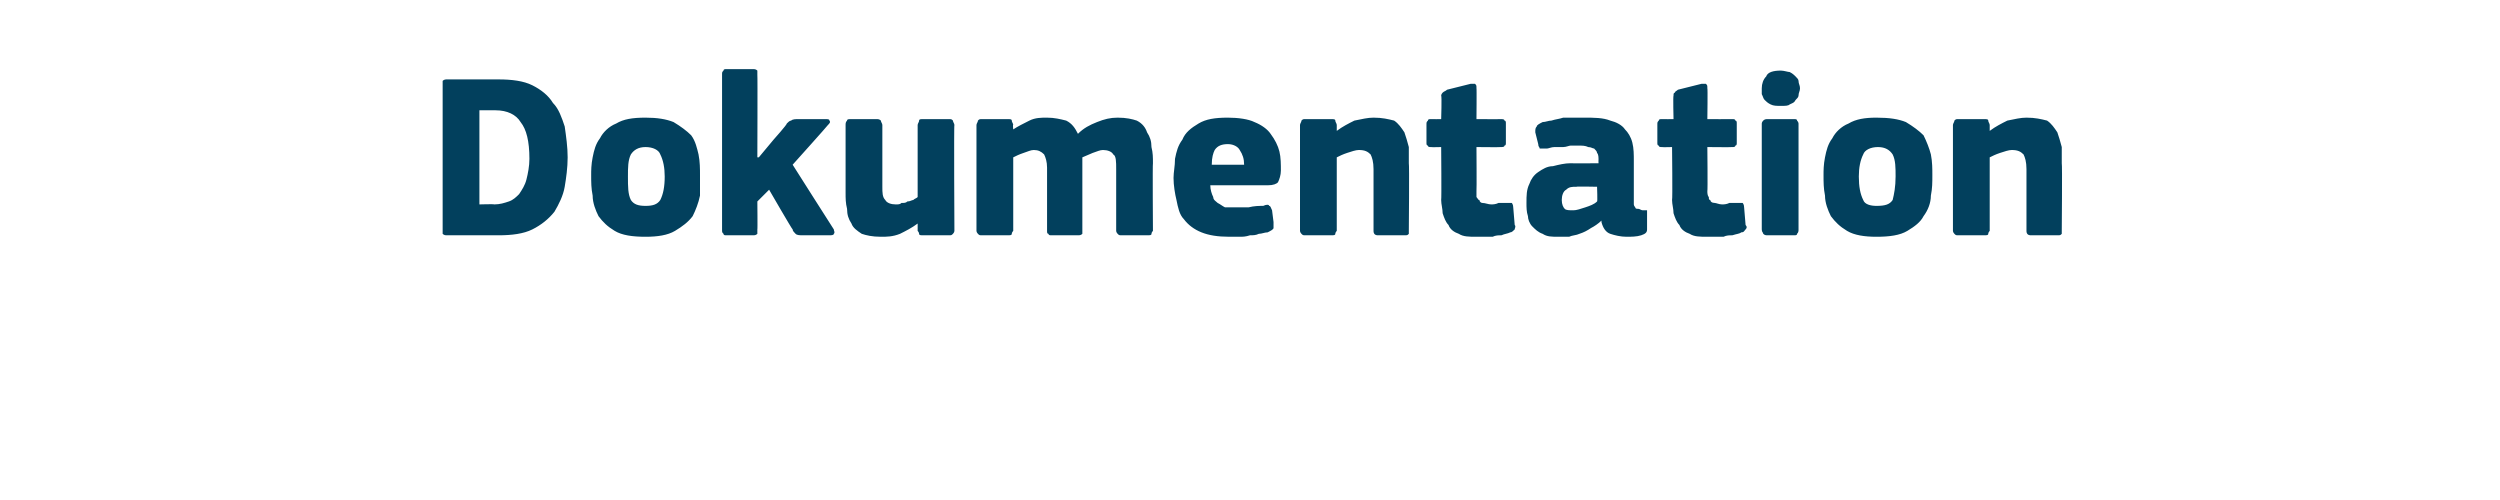 <?xml version="1.0" standalone="no"?><!DOCTYPE svg PUBLIC "-//W3C//DTD SVG 1.1//EN" "http://www.w3.org/Graphics/SVG/1.1/DTD/svg11.dtd"><svg xmlns="http://www.w3.org/2000/svg" version="1.1" width="170px" height="34px" viewBox="0 -4 170 34" style="top:-4px">  <desc>Dokumentation</desc>  <defs/>  <g id="Polygon26035">    <path d="M 30.4 12 C 30.3 12 30.2 12 30.1 11.9 C 30.1 11.8 30.1 11.8 30.1 11.6 C 30.1 11.6 30.1 1.7 30.1 1.7 C 30.1 1.6 30.1 1.5 30.1 1.5 C 30.2 1.4 30.3 1.4 30.4 1.4 C 30.4 1.4 33.9 1.4 33.9 1.4 C 34.8 1.4 35.6 1.5 36.2 1.8 C 36.8 2.1 37.3 2.5 37.6 3 C 38 3.4 38.2 4 38.4 4.6 C 38.5 5.3 38.6 6 38.6 6.7 C 38.6 7.4 38.5 8.1 38.4 8.7 C 38.3 9.3 38 9.9 37.7 10.4 C 37.3 10.9 36.8 11.3 36.2 11.6 C 35.6 11.9 34.8 12 33.9 12 C 33.9 12 30.4 12 30.4 12 Z M 36 6.8 C 36 5.6 35.8 4.8 35.4 4.3 C 35.1 3.8 34.5 3.5 33.7 3.5 C 33.73 3.5 32.6 3.5 32.6 3.5 L 32.6 9.9 C 32.6 9.9 33.62 9.87 33.6 9.9 C 34 9.9 34.3 9.8 34.6 9.7 C 34.9 9.6 35.1 9.4 35.3 9.2 C 35.5 8.9 35.7 8.6 35.8 8.2 C 35.9 7.8 36 7.3 36 6.8 Z M 47.6 7.9 C 47.6 8.4 47.6 8.8 47.6 9.3 C 47.5 9.8 47.3 10.3 47.1 10.7 C 46.8 11.1 46.4 11.4 45.9 11.7 C 45.4 12 44.7 12.1 43.9 12.1 C 43 12.1 42.3 12 41.8 11.7 C 41.3 11.4 41 11.1 40.7 10.7 C 40.5 10.3 40.3 9.8 40.3 9.3 C 40.2 8.8 40.2 8.4 40.2 7.9 C 40.2 7.6 40.2 7.2 40.3 6.7 C 40.4 6.2 40.5 5.8 40.8 5.4 C 41 5 41.4 4.6 41.9 4.4 C 42.4 4.1 43 4 43.9 4 C 44.7 4 45.3 4.1 45.8 4.3 C 46.3 4.6 46.7 4.9 47 5.2 C 47.3 5.6 47.4 6.1 47.5 6.5 C 47.6 7 47.6 7.5 47.6 7.9 Z M 45.2 8 C 45.2 7.4 45.1 6.9 44.9 6.5 C 44.8 6.2 44.4 6 43.9 6 C 43.4 6 43.1 6.2 42.9 6.5 C 42.7 6.9 42.7 7.4 42.7 8 C 42.7 8.7 42.7 9.2 42.9 9.6 C 43.1 9.9 43.4 10 43.9 10 C 44.4 10 44.7 9.9 44.9 9.6 C 45.1 9.2 45.2 8.7 45.2 8 Z M 51.6 6.7 L 52.6 5.5 C 52.6 5.5 53.54 4.45 53.5 4.4 C 53.6 4.3 53.7 4.2 53.8 4.2 C 53.9 4.1 54.1 4.1 54.3 4.1 C 54.3 4.1 56.1 4.1 56.1 4.1 C 56.3 4.1 56.4 4.1 56.4 4.2 C 56.5 4.3 56.4 4.4 56.3 4.5 C 56.3 4.53 53.9 7.2 53.9 7.2 C 53.9 7.2 56.66 11.55 56.7 11.6 C 56.7 11.7 56.8 11.8 56.7 11.9 C 56.7 12 56.5 12 56.4 12 C 56.4 12 54.6 12 54.6 12 C 54.4 12 54.2 12 54.1 11.9 C 54 11.8 53.9 11.7 53.9 11.6 C 53.87 11.62 52.3 8.9 52.3 8.9 L 51.5 9.7 C 51.5 9.7 51.52 11.65 51.5 11.6 C 51.5 11.7 51.5 11.8 51.5 11.9 C 51.4 12 51.3 12 51.2 12 C 51.2 12 49.4 12 49.4 12 C 49.3 12 49.2 12 49.2 11.9 C 49.1 11.8 49.1 11.8 49.1 11.6 C 49.1 11.6 49.1 1.1 49.1 1.1 C 49.1 0.9 49.1 0.9 49.2 0.8 C 49.2 0.7 49.3 0.7 49.4 0.7 C 49.4 0.7 51.2 0.7 51.2 0.7 C 51.3 0.7 51.4 0.7 51.5 0.8 C 51.5 0.9 51.5 1 51.5 1.1 C 51.52 1.06 51.5 6.7 51.5 6.7 L 51.6 6.7 Z M 64.9 11.7 C 64.9 11.8 64.8 11.9 64.8 11.9 C 64.7 12 64.7 12 64.5 12 C 64.5 12 62.8 12 62.8 12 C 62.6 12 62.5 12 62.5 11.9 C 62.5 11.8 62.4 11.7 62.4 11.7 C 62.4 11.7 62.4 11.3 62.4 11.3 C 62.4 11.3 62.4 11.3 62.4 11.3 C 62.4 11.3 62.4 11.2 62.4 11.2 C 62 11.5 61.6 11.7 61.2 11.9 C 60.7 12.1 60.3 12.1 59.9 12.1 C 59.3 12.1 58.9 12 58.6 11.9 C 58.3 11.7 58 11.5 57.9 11.2 C 57.7 10.9 57.6 10.6 57.6 10.2 C 57.5 9.8 57.5 9.5 57.5 9.1 C 57.5 9.1 57.5 4.5 57.5 4.5 C 57.5 4.4 57.5 4.3 57.6 4.2 C 57.6 4.1 57.7 4.1 57.9 4.1 C 57.9 4.1 59.6 4.1 59.6 4.1 C 59.7 4.1 59.8 4.1 59.9 4.2 C 59.9 4.3 60 4.4 60 4.5 C 60 4.5 60 8.7 60 8.7 C 60 9.1 60 9.4 60.2 9.6 C 60.3 9.8 60.6 9.9 60.9 9.9 C 61.1 9.9 61.2 9.9 61.3 9.8 C 61.5 9.8 61.6 9.8 61.7 9.7 C 61.9 9.7 62 9.6 62.1 9.6 C 62.2 9.5 62.3 9.5 62.4 9.4 C 62.4 9.4 62.4 4.5 62.4 4.5 C 62.4 4.4 62.5 4.3 62.5 4.2 C 62.5 4.1 62.6 4.1 62.8 4.1 C 62.8 4.1 64.5 4.1 64.5 4.1 C 64.7 4.1 64.7 4.1 64.8 4.2 C 64.8 4.3 64.9 4.4 64.9 4.5 C 64.86 4.46 64.9 11.7 64.9 11.7 C 64.9 11.7 64.86 11.66 64.9 11.7 Z M 78.4 11.7 C 78.4 11.7 78.3 11.8 78.3 11.9 C 78.3 12 78.2 12 78 12 C 78 12 76.3 12 76.3 12 C 76.1 12 76.1 12 76 11.9 C 76 11.9 75.9 11.8 75.9 11.7 C 75.9 11.7 75.9 7.5 75.9 7.5 C 75.9 7 75.9 6.6 75.7 6.5 C 75.6 6.3 75.3 6.2 75 6.2 C 74.8 6.2 74.6 6.3 74.3 6.4 C 74.1 6.5 73.8 6.6 73.6 6.7 C 73.6 6.7 73.6 11.7 73.6 11.7 C 73.6 11.7 73.6 11.8 73.6 11.9 C 73.5 12 73.4 12 73.3 12 C 73.3 12 71.5 12 71.5 12 C 71.4 12 71.3 12 71.3 11.9 C 71.2 11.9 71.2 11.8 71.2 11.7 C 71.2 11.7 71.2 7.4 71.2 7.4 C 71.2 7 71.1 6.7 71 6.5 C 70.8 6.3 70.6 6.2 70.3 6.2 C 70.1 6.2 69.9 6.3 69.6 6.4 C 69.3 6.5 69.1 6.6 68.9 6.7 C 68.9 6.7 68.9 11.7 68.9 11.7 C 68.9 11.7 68.8 11.8 68.8 11.9 C 68.8 12 68.7 12 68.5 12 C 68.5 12 66.8 12 66.8 12 C 66.6 12 66.6 12 66.5 11.9 C 66.5 11.9 66.4 11.8 66.4 11.7 C 66.4 11.7 66.4 4.5 66.4 4.5 C 66.4 4.4 66.5 4.3 66.5 4.2 C 66.6 4.1 66.6 4.1 66.8 4.1 C 66.8 4.1 68.5 4.1 68.5 4.1 C 68.7 4.1 68.8 4.1 68.8 4.2 C 68.8 4.3 68.9 4.4 68.9 4.5 C 68.86 4.46 68.9 4.8 68.9 4.8 C 68.9 4.8 68.9 4.85 68.9 4.8 C 69.2 4.6 69.6 4.4 70 4.2 C 70.4 4 70.8 4 71.2 4 C 71.7 4 72.1 4.1 72.5 4.2 C 72.9 4.4 73.1 4.7 73.3 5.1 C 73.7 4.7 74.1 4.5 74.6 4.3 C 75.1 4.1 75.5 4 76 4 C 76.6 4 77 4.1 77.3 4.2 C 77.7 4.4 77.9 4.7 78 5 C 78.2 5.3 78.3 5.6 78.3 6 C 78.4 6.4 78.4 6.7 78.4 7.1 C 78.37 7.1 78.4 11.7 78.4 11.7 C 78.4 11.7 78.37 11.66 78.4 11.7 Z M 82.3 8.6 C 82.3 8.9 82.4 9.2 82.5 9.4 C 82.5 9.6 82.7 9.7 82.8 9.8 C 83 9.9 83.1 10 83.3 10.1 C 83.5 10.1 83.8 10.1 84 10.1 C 84.3 10.1 84.6 10.1 84.9 10.1 C 85.3 10 85.6 10 85.9 10 C 86.1 9.9 86.3 9.9 86.3 10 C 86.4 10 86.4 10.1 86.5 10.3 C 86.5 10.3 86.6 11.1 86.6 11.1 C 86.6 11.2 86.6 11.4 86.6 11.5 C 86.6 11.6 86.4 11.7 86.2 11.8 C 86 11.8 85.8 11.9 85.6 11.9 C 85.4 12 85.2 12 85 12 C 84.7 12.1 84.5 12.1 84.3 12.1 C 84 12.1 83.8 12.1 83.6 12.1 C 82.8 12.1 82.2 12 81.7 11.8 C 81.2 11.6 80.8 11.3 80.5 10.9 C 80.2 10.6 80.1 10.1 80 9.6 C 79.9 9.2 79.8 8.6 79.8 8.1 C 79.8 7.7 79.9 7.3 79.9 6.8 C 80 6.3 80.1 5.9 80.4 5.5 C 80.6 5 81 4.7 81.5 4.4 C 82 4.1 82.6 4 83.5 4 C 84.2 4 84.9 4.1 85.3 4.3 C 85.8 4.5 86.2 4.8 86.4 5.1 C 86.7 5.5 86.9 5.9 87 6.3 C 87.1 6.7 87.1 7.2 87.1 7.6 C 87.1 7.9 87 8.2 86.9 8.4 C 86.8 8.5 86.6 8.6 86.2 8.6 C 86.2 8.6 82.3 8.6 82.3 8.6 Z M 83.5 5.8 C 83.1 5.8 82.8 5.9 82.6 6.2 C 82.5 6.4 82.4 6.7 82.4 7.2 C 82.4 7.2 84.6 7.2 84.6 7.2 C 84.6 6.8 84.5 6.5 84.3 6.2 C 84.2 6 83.9 5.8 83.5 5.8 Z M 95.8 11.7 C 95.8 11.7 95.8 11.8 95.8 11.9 C 95.7 12 95.7 12 95.5 12 C 95.5 12 93.7 12 93.7 12 C 93.5 12 93.4 11.9 93.4 11.7 C 93.4 11 93.4 10.3 93.4 9.6 C 93.4 8.9 93.4 8.2 93.4 7.5 C 93.4 7 93.3 6.7 93.2 6.5 C 93 6.3 92.8 6.2 92.4 6.2 C 92.2 6.2 91.9 6.3 91.6 6.4 C 91.3 6.5 91.1 6.6 90.9 6.7 C 90.9 6.7 90.9 11.7 90.9 11.7 C 90.9 11.7 90.8 11.8 90.8 11.9 C 90.8 12 90.7 12 90.5 12 C 90.5 12 88.8 12 88.8 12 C 88.6 12 88.6 12 88.5 11.9 C 88.5 11.9 88.4 11.8 88.4 11.7 C 88.4 11.7 88.4 4.5 88.4 4.5 C 88.4 4.4 88.5 4.3 88.5 4.2 C 88.6 4.1 88.6 4.1 88.8 4.1 C 88.8 4.1 90.5 4.1 90.5 4.1 C 90.7 4.1 90.8 4.1 90.8 4.2 C 90.8 4.3 90.9 4.4 90.9 4.5 C 90.9 4.5 90.9 4.8 90.9 4.8 C 90.9 4.8 90.9 4.9 90.9 4.9 C 90.9 4.9 90.9 4.9 90.9 4.9 C 91.3 4.6 91.7 4.4 92.1 4.2 C 92.6 4.1 93 4 93.4 4 C 94 4 94.4 4.1 94.8 4.2 C 95.1 4.4 95.3 4.7 95.5 5 C 95.6 5.3 95.7 5.6 95.8 6 C 95.8 6.4 95.8 6.7 95.8 7.1 C 95.84 7.12 95.8 11.7 95.8 11.7 C 95.8 11.7 95.84 11.66 95.8 11.7 Z M 103 11.3 C 103.1 11.4 103 11.5 103 11.6 C 102.9 11.7 102.8 11.8 102.7 11.8 C 102.5 11.9 102.3 11.9 102.1 12 C 101.9 12 101.7 12 101.5 12.1 C 101.3 12.1 101.1 12.1 100.9 12.1 C 100.7 12.1 100.5 12.1 100.4 12.1 C 99.9 12.1 99.5 12.1 99.2 11.9 C 98.9 11.8 98.6 11.6 98.5 11.3 C 98.3 11.1 98.2 10.8 98.1 10.5 C 98.1 10.2 98 9.9 98 9.6 C 98.03 9.58 98 6 98 6 C 98 6 97.33 6.02 97.3 6 C 97.2 6 97.1 6 97.1 5.9 C 97 5.9 97 5.8 97 5.7 C 97 5.7 97 4.5 97 4.5 C 97 4.3 97 4.3 97.1 4.2 C 97.1 4.1 97.2 4.1 97.3 4.1 C 97.33 4.11 98 4.1 98 4.1 C 98 4.1 98.05 2.54 98 2.5 C 98 2.4 98.1 2.3 98.1 2.3 C 98.2 2.2 98.3 2.2 98.4 2.1 C 98.4 2.1 100 1.7 100 1.7 C 100.1 1.7 100.2 1.7 100.3 1.7 C 100.4 1.8 100.4 1.8 100.4 2 C 100.42 1.97 100.4 4.1 100.4 4.1 C 100.4 4.1 102.05 4.11 102 4.1 C 102.2 4.1 102.3 4.1 102.3 4.2 C 102.4 4.2 102.4 4.3 102.4 4.4 C 102.4 4.4 102.4 5.7 102.4 5.7 C 102.4 5.8 102.4 5.9 102.3 5.9 C 102.3 6 102.2 6 102 6 C 102.05 6.02 100.4 6 100.4 6 C 100.4 6 100.42 8.99 100.4 9 C 100.4 9.1 100.4 9.3 100.4 9.4 C 100.5 9.5 100.5 9.6 100.6 9.6 C 100.6 9.7 100.7 9.8 100.8 9.8 C 101 9.8 101.2 9.9 101.4 9.9 C 101.5 9.9 101.7 9.9 101.9 9.8 C 102.1 9.8 102.3 9.8 102.5 9.8 C 102.6 9.8 102.7 9.8 102.8 9.8 C 102.8 9.8 102.9 9.9 102.9 10.1 C 102.9 10.1 103 11.3 103 11.3 Z M 108.6 8.7 C 108.6 8.7 107.2 8.67 107.2 8.7 C 106.9 8.7 106.7 8.7 106.5 8.9 C 106.3 9 106.2 9.3 106.2 9.6 C 106.2 9.9 106.3 10.1 106.4 10.2 C 106.5 10.3 106.7 10.3 107 10.3 C 107.2 10.3 107.5 10.2 107.8 10.1 C 108.1 10 108.4 9.9 108.6 9.7 C 108.64 9.74 108.6 8.7 108.6 8.7 Z M 108.9 11 C 108.7 11.2 108.4 11.4 108.2 11.5 C 107.9 11.7 107.7 11.8 107.4 11.9 C 107.2 12 106.9 12 106.7 12.1 C 106.4 12.1 106.2 12.1 106 12.1 C 105.5 12.1 105.2 12.1 104.9 11.9 C 104.6 11.8 104.4 11.6 104.2 11.4 C 104 11.2 103.9 10.9 103.9 10.7 C 103.8 10.4 103.8 10.1 103.8 9.8 C 103.8 9.3 103.8 8.9 104 8.5 C 104.1 8.2 104.3 7.9 104.6 7.7 C 104.9 7.5 105.2 7.3 105.6 7.3 C 106 7.2 106.4 7.1 106.8 7.1 C 106.85 7.12 108.7 7.1 108.7 7.1 C 108.7 7.1 108.69 6.86 108.7 6.9 C 108.7 6.7 108.7 6.5 108.6 6.4 C 108.6 6.3 108.5 6.2 108.4 6.1 C 108.3 6.1 108.2 6 108 6 C 107.8 5.9 107.6 5.9 107.3 5.9 C 107.2 5.9 107 5.9 106.8 5.9 C 106.7 5.9 106.5 6 106.3 6 C 106.1 6 105.9 6 105.7 6 C 105.5 6 105.3 6.1 105.2 6.1 C 105 6.1 104.8 6.1 104.7 6.1 C 104.7 6 104.6 6 104.6 5.8 C 104.6 5.8 104.4 5 104.4 5 C 104.4 4.8 104.4 4.7 104.5 4.6 C 104.5 4.5 104.7 4.4 104.9 4.3 C 105.1 4.3 105.3 4.2 105.5 4.2 C 105.8 4.1 106 4.1 106.3 4 C 106.5 4 106.8 4 107 4 C 107.3 4 107.5 4 107.7 4 C 108.4 4 109 4 109.5 4.2 C 109.9 4.3 110.3 4.5 110.5 4.8 C 110.7 5 110.9 5.3 111 5.7 C 111.1 6.1 111.1 6.5 111.1 7 C 111.1 7 111.1 9.5 111.1 9.5 C 111.1 9.7 111.1 9.8 111.1 9.9 C 111.1 10 111.2 10.1 111.2 10.1 C 111.2 10.2 111.3 10.2 111.4 10.2 C 111.5 10.2 111.6 10.3 111.7 10.3 C 111.8 10.3 111.9 10.3 112 10.3 C 112 10.4 112 10.4 112 10.5 C 112 10.5 112 11.6 112 11.6 C 112 11.8 111.9 11.9 111.6 12 C 111.3 12.1 110.9 12.1 110.6 12.1 C 110.2 12.1 109.8 12 109.5 11.9 C 109.2 11.8 109 11.5 108.9 11.1 C 108.9 11.1 108.9 11 108.9 11 Z M 118.7 11.3 C 118.8 11.4 118.8 11.5 118.7 11.6 C 118.6 11.7 118.6 11.8 118.4 11.8 C 118.3 11.9 118.1 11.9 117.8 12 C 117.6 12 117.4 12 117.2 12.1 C 117 12.1 116.8 12.1 116.6 12.1 C 116.4 12.1 116.2 12.1 116.1 12.1 C 115.6 12.1 115.2 12.1 114.9 11.9 C 114.6 11.8 114.3 11.6 114.2 11.3 C 114 11.1 113.9 10.8 113.8 10.5 C 113.8 10.2 113.7 9.9 113.7 9.6 C 113.74 9.58 113.7 6 113.7 6 C 113.7 6 113.04 6.02 113 6 C 112.9 6 112.8 6 112.8 5.9 C 112.7 5.9 112.7 5.8 112.7 5.7 C 112.7 5.7 112.7 4.5 112.7 4.5 C 112.7 4.3 112.7 4.3 112.8 4.2 C 112.8 4.1 112.9 4.1 113 4.1 C 113.04 4.11 113.8 4.1 113.8 4.1 C 113.8 4.1 113.76 2.54 113.8 2.5 C 113.8 2.4 113.8 2.3 113.9 2.3 C 113.9 2.2 114 2.2 114.1 2.1 C 114.1 2.1 115.7 1.7 115.7 1.7 C 115.8 1.7 115.9 1.7 116 1.7 C 116.1 1.8 116.1 1.8 116.1 2 C 116.13 1.97 116.1 4.1 116.1 4.1 C 116.1 4.1 117.76 4.11 117.8 4.1 C 117.9 4.1 118 4.1 118 4.2 C 118.1 4.2 118.1 4.3 118.1 4.4 C 118.1 4.4 118.1 5.7 118.1 5.7 C 118.1 5.8 118.1 5.9 118 5.9 C 118 6 117.9 6 117.8 6 C 117.76 6.02 116.1 6 116.1 6 C 116.1 6 116.13 8.99 116.1 9 C 116.1 9.1 116.1 9.3 116.2 9.4 C 116.2 9.5 116.2 9.6 116.3 9.6 C 116.3 9.7 116.4 9.8 116.6 9.8 C 116.7 9.8 116.9 9.9 117.1 9.9 C 117.2 9.9 117.4 9.9 117.6 9.8 C 117.8 9.8 118 9.8 118.2 9.8 C 118.3 9.8 118.4 9.8 118.5 9.8 C 118.5 9.8 118.6 9.9 118.6 10.1 C 118.6 10.1 118.7 11.3 118.7 11.3 Z M 122.4 2 C 122.4 2.2 122.3 2.3 122.3 2.5 C 122.3 2.6 122.2 2.7 122.1 2.8 C 122 3 121.9 3 121.7 3.1 C 121.6 3.2 121.4 3.2 121.1 3.2 C 120.8 3.2 120.6 3.2 120.4 3.1 C 120.2 3 120.1 2.9 120 2.8 C 119.9 2.7 119.9 2.6 119.8 2.4 C 119.8 2.3 119.8 2.2 119.8 2 C 119.8 1.7 119.9 1.4 120.1 1.2 C 120.2 0.9 120.6 0.8 121.1 0.8 C 121.3 0.8 121.6 0.9 121.7 0.9 C 121.9 1 122 1.1 122.1 1.2 C 122.2 1.3 122.3 1.4 122.3 1.5 C 122.3 1.7 122.4 1.8 122.4 2 Z M 122.3 11.6 C 122.3 11.7 122.3 11.8 122.2 11.9 C 122.2 12 122.1 12 122 12 C 122 12 120.2 12 120.2 12 C 120.1 12 120 12 119.9 11.9 C 119.9 11.8 119.8 11.8 119.8 11.6 C 119.8 11.6 119.8 4.4 119.8 4.4 C 119.8 4.3 119.9 4.2 119.9 4.2 C 120 4.1 120.1 4.1 120.2 4.1 C 120.2 4.1 122 4.1 122 4.1 C 122.1 4.1 122.2 4.1 122.2 4.2 C 122.3 4.3 122.3 4.4 122.3 4.4 C 122.3 4.4 122.3 11.6 122.3 11.6 Z M 131.4 7.9 C 131.4 8.4 131.4 8.8 131.3 9.3 C 131.3 9.8 131.1 10.3 130.8 10.7 C 130.6 11.1 130.2 11.4 129.7 11.7 C 129.2 12 128.5 12.1 127.6 12.1 C 126.8 12.1 126.1 12 125.6 11.7 C 125.1 11.4 124.8 11.1 124.5 10.7 C 124.3 10.3 124.1 9.8 124.1 9.3 C 124 8.8 124 8.4 124 7.9 C 124 7.6 124 7.2 124.1 6.7 C 124.2 6.2 124.3 5.8 124.6 5.4 C 124.8 5 125.2 4.6 125.7 4.4 C 126.2 4.1 126.8 4 127.6 4 C 128.5 4 129.1 4.1 129.6 4.3 C 130.1 4.6 130.5 4.9 130.8 5.2 C 131 5.6 131.2 6.1 131.3 6.5 C 131.4 7 131.4 7.5 131.4 7.9 Z M 128.9 8 C 128.9 7.4 128.9 6.9 128.7 6.5 C 128.5 6.2 128.2 6 127.7 6 C 127.2 6 126.8 6.2 126.7 6.5 C 126.5 6.9 126.4 7.4 126.4 8 C 126.4 8.7 126.5 9.2 126.7 9.6 C 126.8 9.9 127.2 10 127.6 10 C 128.2 10 128.5 9.9 128.7 9.6 C 128.8 9.2 128.9 8.7 128.9 8 Z M 140.2 11.7 C 140.2 11.7 140.2 11.8 140.2 11.9 C 140.1 12 140.1 12 139.9 12 C 139.9 12 138.1 12 138.1 12 C 137.9 12 137.8 11.9 137.8 11.7 C 137.8 11 137.8 10.3 137.8 9.6 C 137.8 8.9 137.8 8.2 137.8 7.5 C 137.8 7 137.7 6.7 137.6 6.5 C 137.4 6.3 137.2 6.2 136.8 6.2 C 136.6 6.2 136.3 6.3 136 6.4 C 135.7 6.5 135.5 6.6 135.3 6.7 C 135.3 6.7 135.3 11.7 135.3 11.7 C 135.3 11.7 135.2 11.8 135.2 11.9 C 135.2 12 135.1 12 134.9 12 C 134.9 12 133.2 12 133.2 12 C 133 12 133 12 132.9 11.9 C 132.9 11.9 132.8 11.8 132.8 11.7 C 132.8 11.7 132.8 4.5 132.8 4.5 C 132.8 4.4 132.9 4.3 132.9 4.2 C 133 4.1 133 4.1 133.2 4.1 C 133.2 4.1 134.9 4.1 134.9 4.1 C 135.1 4.1 135.2 4.1 135.2 4.2 C 135.2 4.3 135.3 4.4 135.3 4.5 C 135.3 4.5 135.3 4.8 135.3 4.8 C 135.3 4.8 135.3 4.9 135.3 4.9 C 135.3 4.9 135.3 4.9 135.3 4.9 C 135.7 4.6 136.1 4.4 136.5 4.2 C 137 4.1 137.4 4 137.8 4 C 138.4 4 138.8 4.1 139.2 4.2 C 139.5 4.4 139.7 4.7 139.9 5 C 140 5.3 140.1 5.6 140.2 6 C 140.2 6.4 140.2 6.7 140.2 7.1 C 140.24 7.12 140.2 11.7 140.2 11.7 C 140.2 11.7 140.24 11.66 140.2 11.7 Z " stroke="none" fill="#02405d"/>  </g></svg>